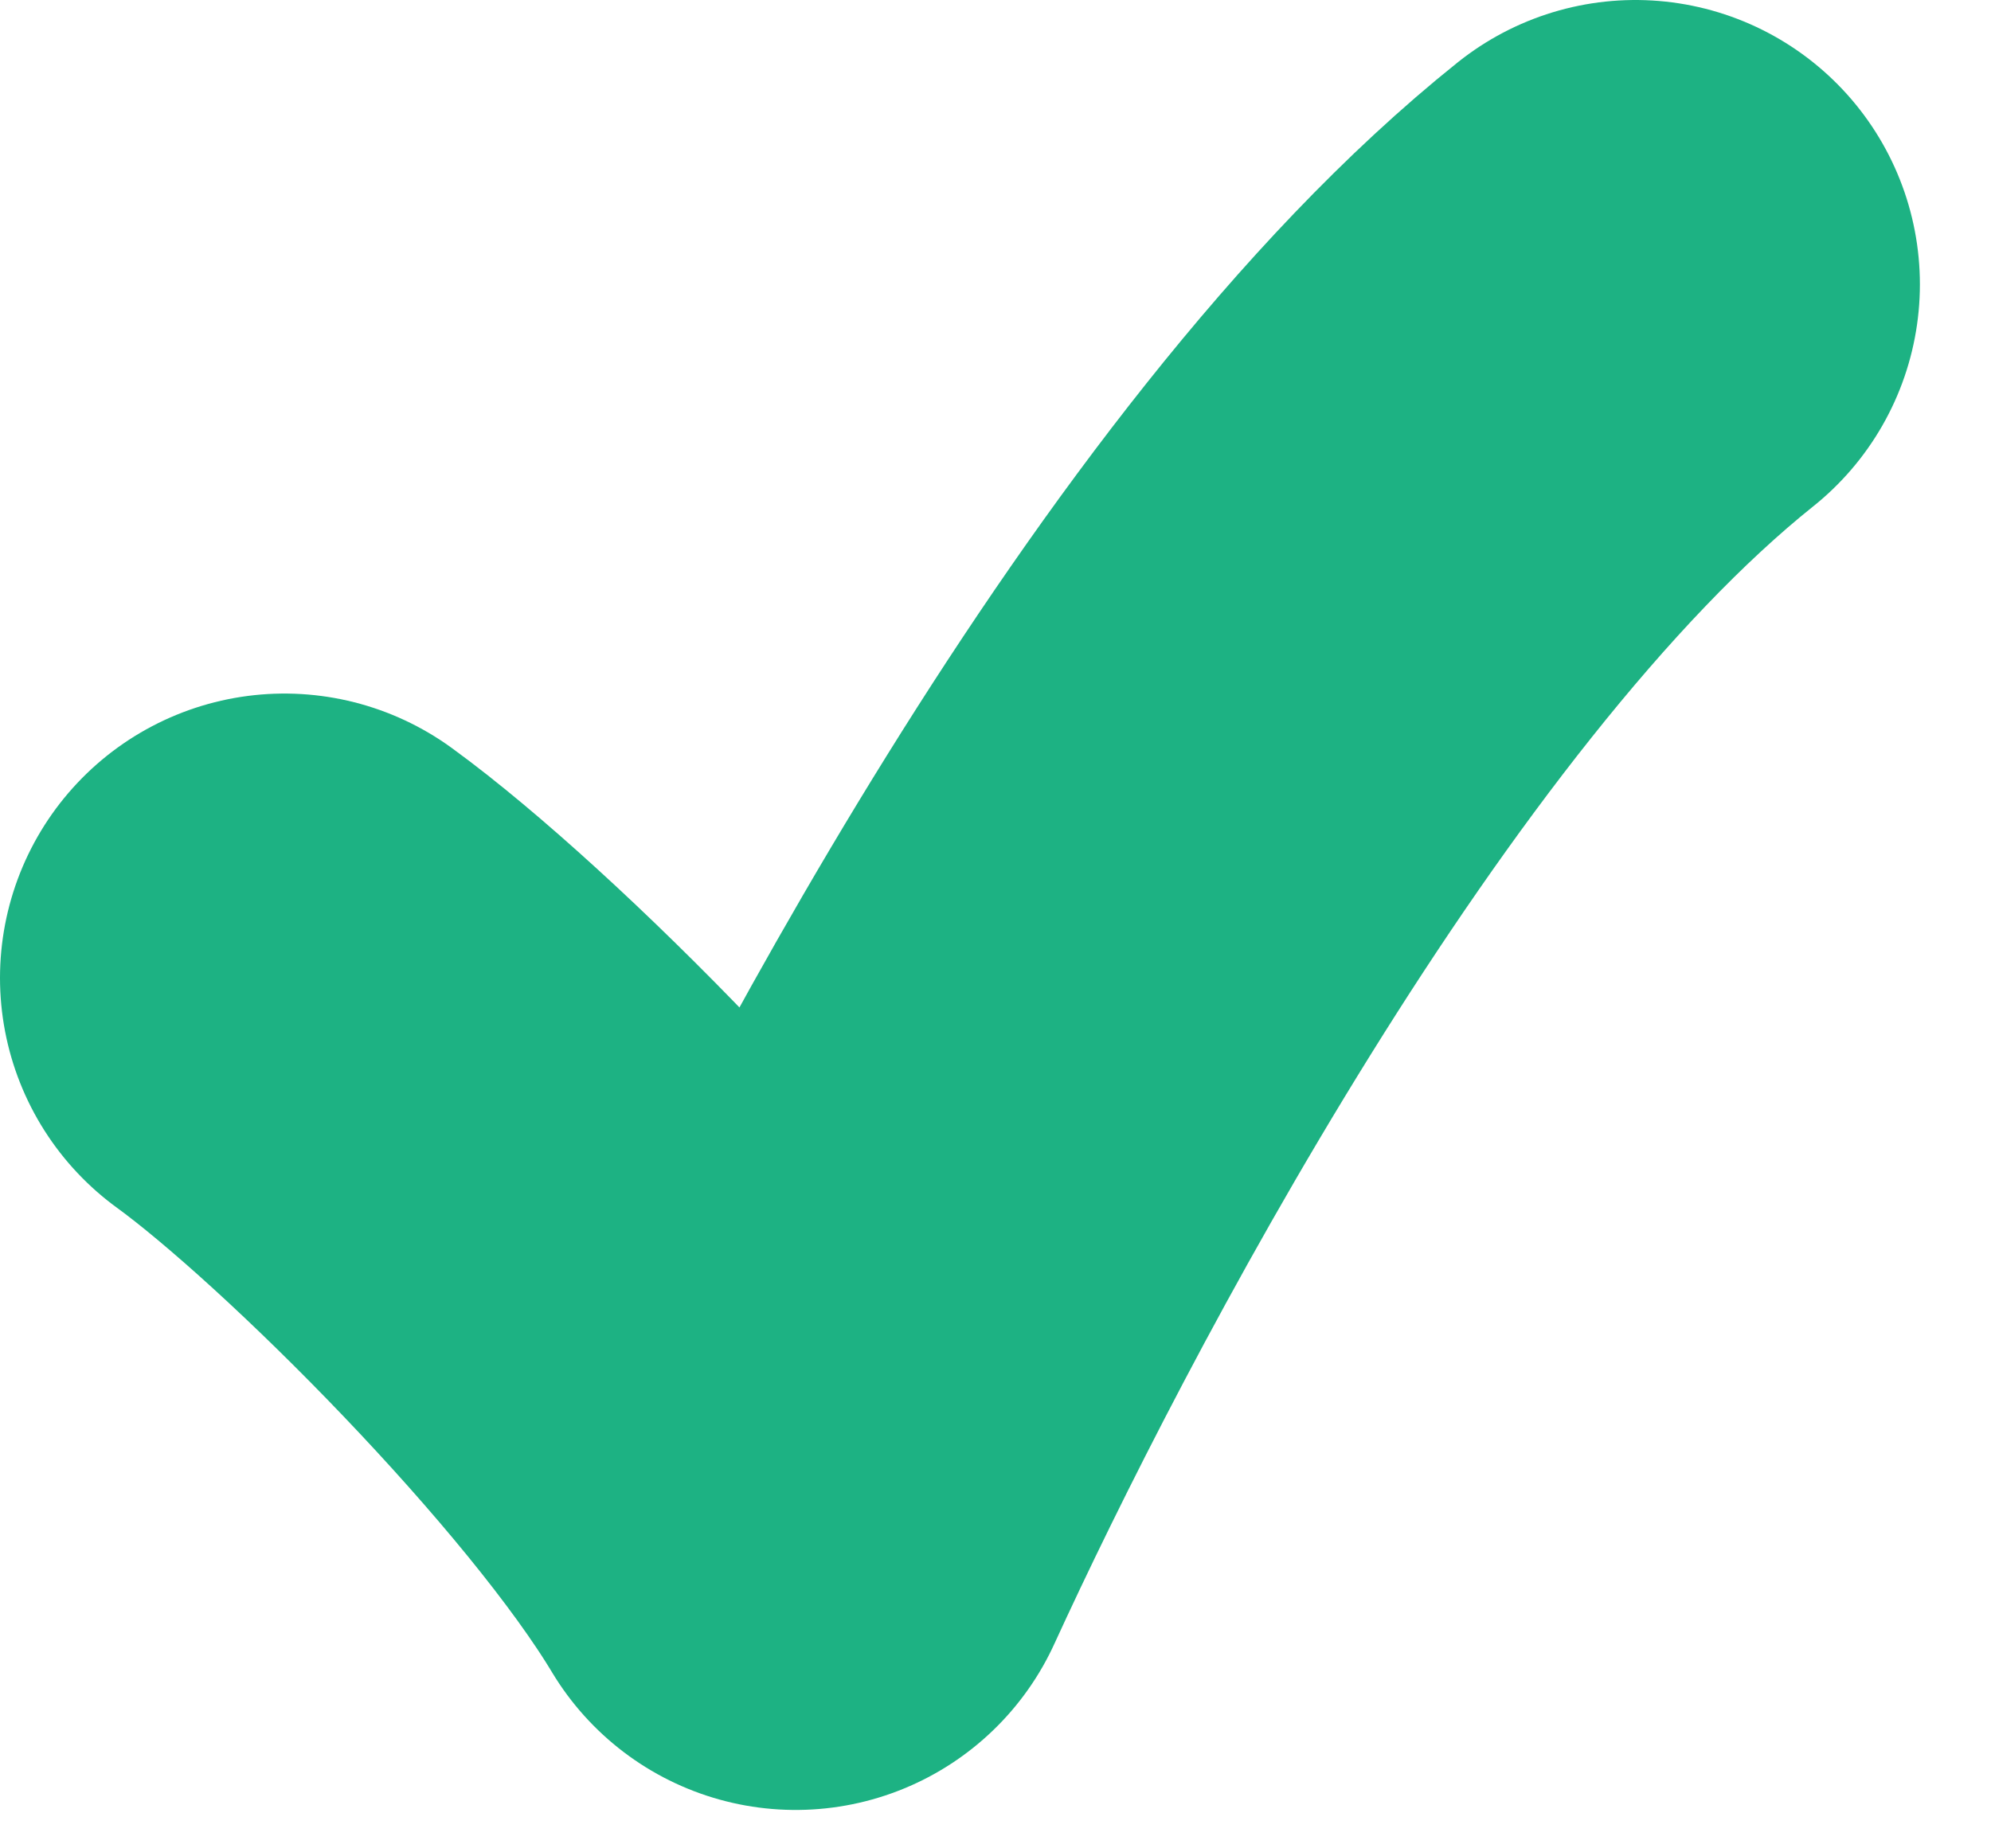 <svg width="14" height="13" viewBox="0 0 14 13" fill="none" xmlns="http://www.w3.org/2000/svg">
<path d="M2 6.878C2.941 7.563 4.824 9.446 5.595 10.73C6.536 8.676 8.932 4.054 11.5 2" stroke="#1db283" stroke-width="4" stroke-linecap="round" stroke-linejoin="round"/>
</svg>
